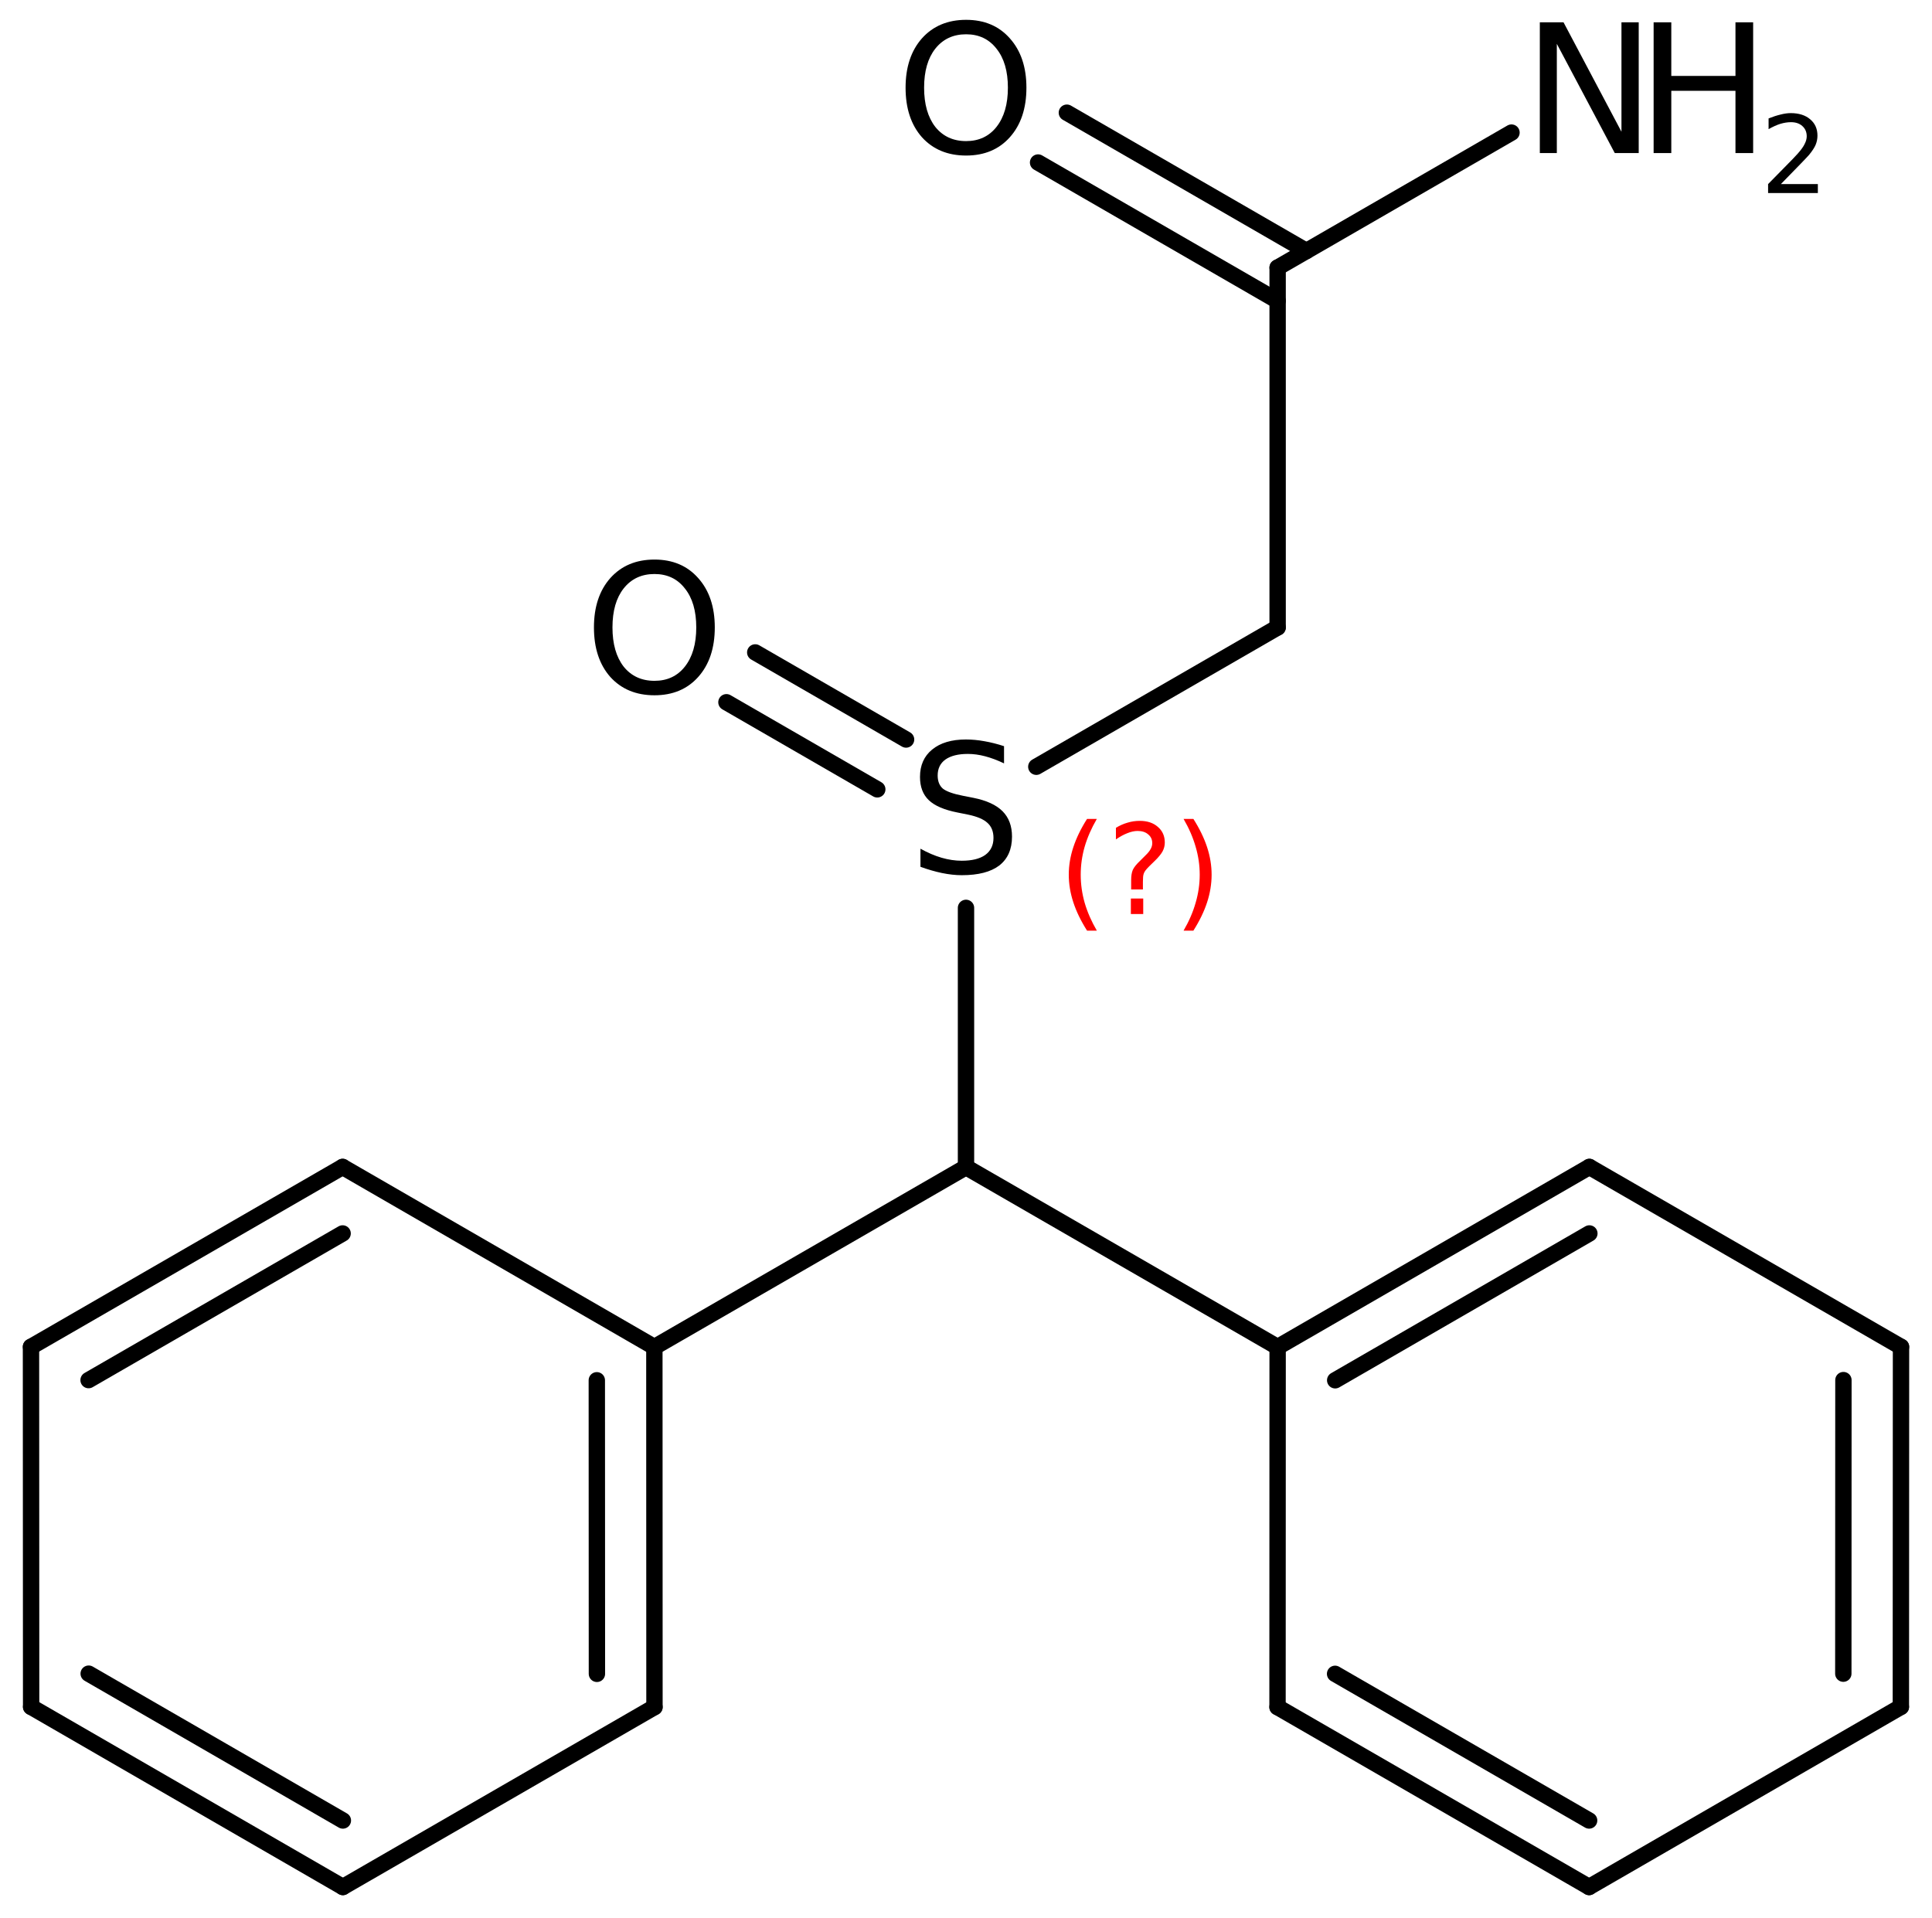 <?xml version='1.0' encoding='UTF-8'?>
<!DOCTYPE svg PUBLIC "-//W3C//DTD SVG 1.1//EN" "http://www.w3.org/Graphics/SVG/1.1/DTD/svg11.dtd">
<svg version='1.2' xmlns='http://www.w3.org/2000/svg' xmlns:xlink='http://www.w3.org/1999/xlink' width='54.55mm' height='54.157mm' viewBox='0 0 54.55 54.157'>
  <desc>Generated by the Chemistry Development Kit (http://github.com/cdk)</desc>
  <g stroke-linecap='round' stroke-linejoin='round' stroke='#000000' stroke-width='.462' fill='#000000'>
    <rect x='.0' y='.0' width='55.0' height='55.0' fill='#FFFFFF' stroke='none'/>
    <g id='mol1' class='mol'>
      <g id='mol1bnd1' class='bond'>
        <line x1='.879' y1='48.196' x2='9.681' y2='53.282'/>
        <line x1='2.504' y1='47.258' x2='9.681' y2='51.404'/>
      </g>
      <line id='mol1bnd2' class='bond' x1='9.681' y1='53.282' x2='18.479' y2='48.202'/>
      <g id='mol1bnd3' class='bond'>
        <line x1='18.479' y1='48.202' x2='18.476' y2='38.036'/>
        <line x1='16.854' y1='47.263' x2='16.851' y2='38.974'/>
      </g>
      <line id='mol1bnd4' class='bond' x1='18.476' y1='38.036' x2='9.674' y2='32.95'/>
      <g id='mol1bnd5' class='bond'>
        <line x1='9.674' y1='32.95' x2='.875' y2='38.03'/>
        <line x1='9.674' y1='34.828' x2='2.501' y2='38.969'/>
      </g>
      <line id='mol1bnd6' class='bond' x1='.879' y1='48.196' x2='.875' y2='38.03'/>
      <line id='mol1bnd7' class='bond' x1='18.476' y1='38.036' x2='27.275' y2='32.956'/>
      <line id='mol1bnd8' class='bond' x1='27.275' y1='32.956' x2='36.074' y2='38.036'/>
      <g id='mol1bnd9' class='bond'>
        <line x1='44.876' y1='32.95' x2='36.074' y2='38.036'/>
        <line x1='44.876' y1='34.828' x2='37.699' y2='38.974'/>
      </g>
      <line id='mol1bnd10' class='bond' x1='44.876' y1='32.95' x2='53.675' y2='38.03'/>
      <g id='mol1bnd11' class='bond'>
        <line x1='53.671' y1='48.196' x2='53.675' y2='38.03'/>
        <line x1='52.046' y1='47.258' x2='52.049' y2='38.969'/>
      </g>
      <line id='mol1bnd12' class='bond' x1='53.671' y1='48.196' x2='44.869' y2='53.282'/>
      <g id='mol1bnd13' class='bond'>
        <line x1='36.071' y1='48.202' x2='44.869' y2='53.282'/>
        <line x1='37.696' y1='47.263' x2='44.869' y2='51.404'/>
      </g>
      <line id='mol1bnd14' class='bond' x1='36.074' y1='38.036' x2='36.071' y2='48.202'/>
      <line id='mol1bnd15' class='bond' x1='27.275' y1='32.956' x2='27.275' y2='25.635'/>
      <g id='mol1bnd16' class='bond'>
        <line x1='24.77' y1='22.288' x2='20.511' y2='19.829'/>
        <line x1='25.583' y1='20.881' x2='21.324' y2='18.422'/>
      </g>
      <line id='mol1bnd17' class='bond' x1='29.26' y1='21.65' x2='36.074' y2='17.716'/>
      <line id='mol1bnd18' class='bond' x1='36.074' y1='17.716' x2='36.074' y2='7.556'/>
      <g id='mol1bnd19' class='bond'>
        <line x1='36.074' y1='8.494' x2='29.31' y2='4.589'/>
        <line x1='36.887' y1='7.087' x2='30.123' y2='3.182'/>
      </g>
      <line id='mol1bnd20' class='bond' x1='36.074' y1='7.556' x2='42.677' y2='3.744'/>
      <path id='mol1atm14' class='atom' d='M28.349 21.069v.486q-.28 -.134 -.536 -.201q-.249 -.066 -.486 -.066q-.408 -.0 -.633 .158q-.219 .158 -.219 .45q.0 .243 .146 .371q.152 .121 .56 .201l.304 .06q.553 .11 .821 .377q.268 .268 .268 .718q-.0 .535 -.359 .815q-.359 .274 -1.059 .274q-.261 -.0 -.559 -.061q-.292 -.061 -.608 -.176v-.511q.304 .17 .596 .255q.292 .085 .571 .085q.432 .0 .663 -.164q.232 -.17 .232 -.48q-.0 -.274 -.171 -.426q-.164 -.152 -.541 -.231l-.304 -.061q-.56 -.11 -.809 -.347q-.25 -.237 -.25 -.657q.0 -.492 .341 -.772q.347 -.286 .955 -.286q.255 .0 .523 .049q.274 .048 .554 .14z' stroke='none'/>
      <path id='mol1atm15' class='atom' d='M18.479 16.208q-.547 -.0 -.87 .407q-.316 .401 -.316 1.101q.0 .699 .316 1.107q.323 .401 .87 .401q.542 .0 .858 -.401q.322 -.408 .322 -1.107q.0 -.7 -.322 -1.101q-.316 -.407 -.858 -.407zM18.479 15.8q.773 -.0 1.235 .523q.468 .523 .468 1.393q.0 .876 -.468 1.399q-.462 .517 -1.235 .517q-.778 -.0 -1.247 -.517q-.462 -.523 -.462 -1.399q.0 -.87 .462 -1.393q.469 -.523 1.247 -.523z' stroke='none'/>
      <path id='mol1atm18' class='atom' d='M27.278 .968q-.547 -.0 -.87 .407q-.316 .401 -.316 1.101q.0 .699 .316 1.107q.323 .401 .87 .401q.541 .0 .858 -.401q.322 -.408 .322 -1.107q.0 -.7 -.322 -1.101q-.317 -.407 -.858 -.407zM27.278 .56q.773 .0 1.235 .523q.468 .523 .468 1.393q.0 .876 -.468 1.399q-.462 .517 -1.235 .517q-.778 -.0 -1.247 -.517q-.462 -.523 -.462 -1.399q-.0 -.87 .462 -1.393q.469 -.523 1.247 -.523z' stroke='none'/>
      <g id='mol1atm19' class='atom'>
        <path d='M43.477 .63h.669l1.636 3.09v-3.09h.487v3.692h-.676l-1.636 -3.084v3.084h-.48v-3.692z' stroke='none'/>
        <path d='M46.69 .63h.499v1.514h1.812v-1.514h.499v3.692h-.499v-1.758h-1.812v1.758h-.499v-3.692z' stroke='none'/>
        <path d='M50.283 5.198h1.044v.252h-1.405v-.252q.171 -.175 .463 -.471q.296 -.299 .372 -.387q.143 -.16 .197 -.274q.059 -.113 .059 -.218q-.0 -.179 -.124 -.289q-.121 -.109 -.321 -.109q-.143 -.0 -.3 .047q-.153 .048 -.332 .15v-.303q.183 -.073 .34 -.11q.157 -.04 .284 -.04q.347 .0 .551 .175q.205 .172 .205 .46q-.0 .135 -.051 .259q-.051 .121 -.186 .285q-.037 .044 -.238 .252q-.197 .204 -.558 .573z' stroke='none'/>
      </g>
      <path class='annotation' d='M30.969 23.123q-.23 .396 -.344 .787q-.111 .388 -.111 .788q-.0 .4 .111 .792q.114 .392 .344 .788h-.276q-.26 -.409 -.388 -.801q-.128 -.391 -.128 -.779q.0 -.387 .128 -.775q.128 -.391 .388 -.8h.276zM31.93 25.371h.349v.438h-.349v-.438zM32.27 25.115h-.332v-.264q.0 -.178 .047 -.289q.051 -.111 .209 -.26l.153 -.153q.098 -.094 .141 -.175q.046 -.081 .046 -.166q.0 -.153 -.114 -.247q-.111 -.098 -.299 -.098q-.136 .0 -.293 .064q-.154 .06 -.32 .175v-.328q.162 -.098 .328 -.145q.166 -.051 .345 -.051q.319 .0 .511 .17q.196 .167 .196 .443q-.0 .132 -.064 .251q-.064 .115 -.217 .264l-.153 .149q-.081 .081 -.115 .128q-.034 .047 -.047 .09q-.013 .038 -.017 .089q-.005 .051 -.005 .141v.212zM33.418 23.123h.277q.26 .409 .388 .8q.127 .388 .127 .775q.0 .388 -.127 .779q-.128 .392 -.388 .801h-.277q.23 -.396 .341 -.788q.115 -.392 .115 -.792q-.0 -.4 -.115 -.788q-.111 -.391 -.341 -.787z' stroke='none' fill='#FF0000'/>
    </g>
  </g>
</svg>
